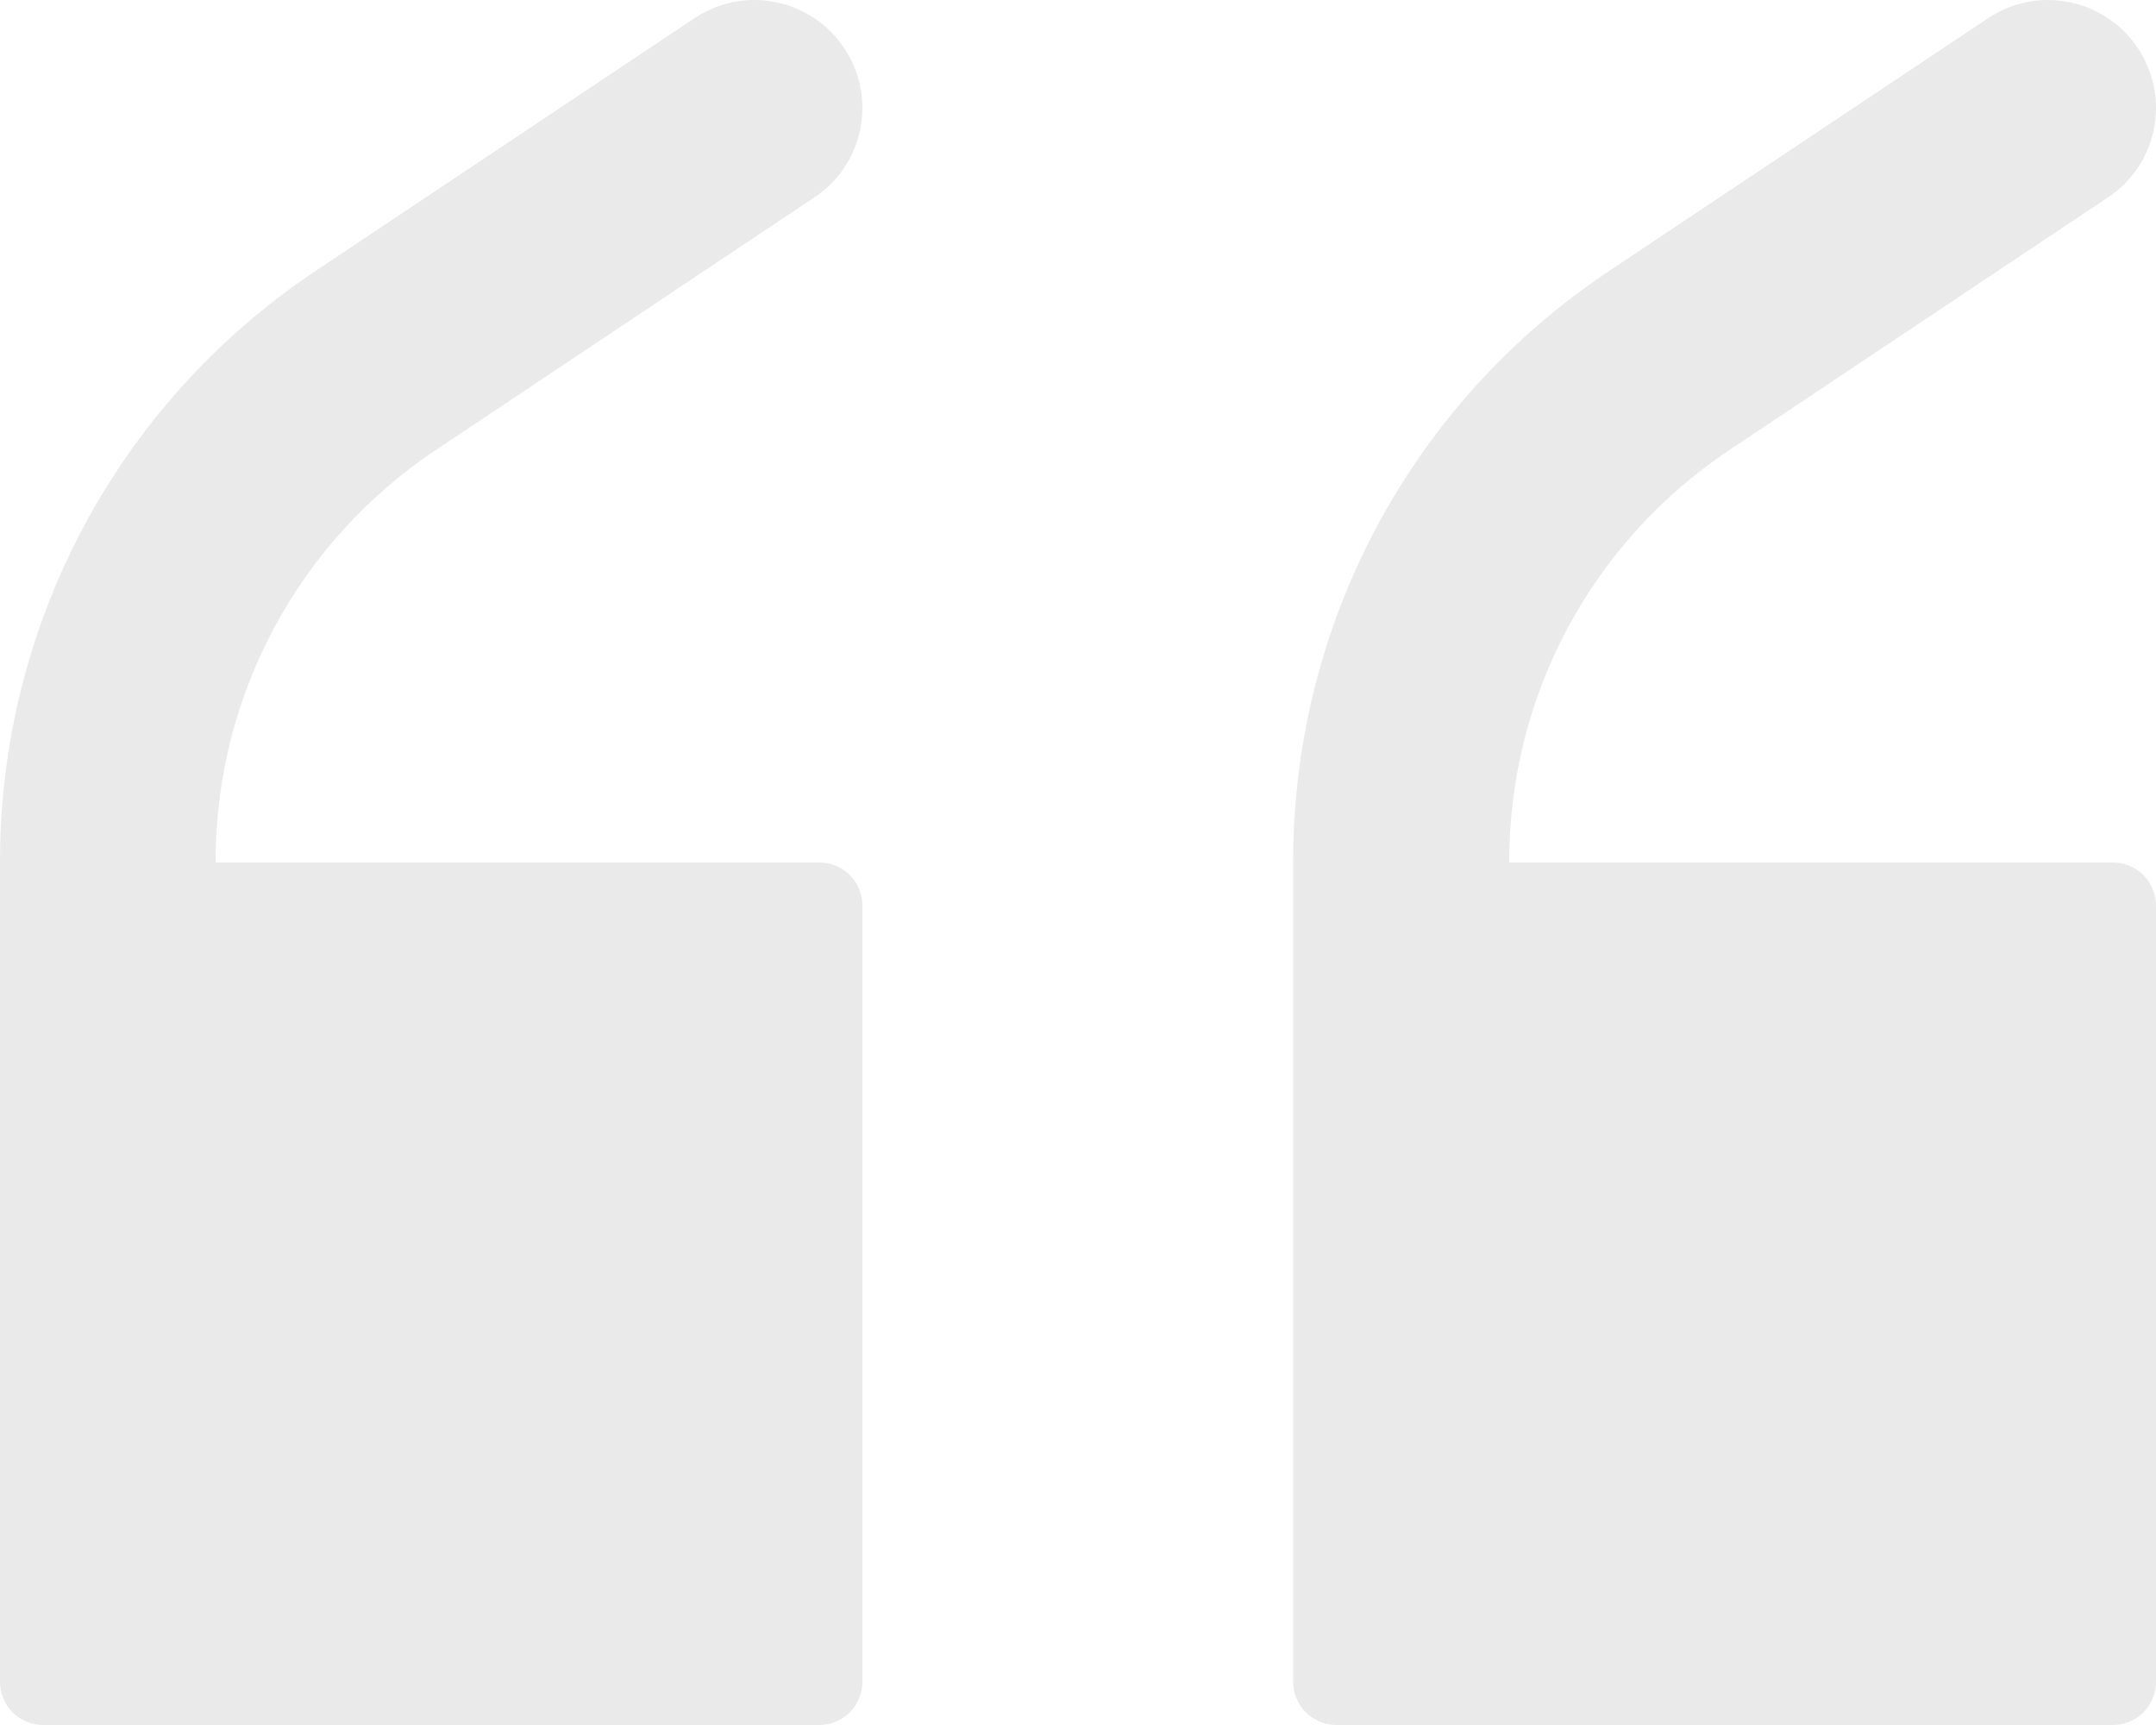 <svg width="40" height="32" viewBox="0 0 40 32" fill="none" xmlns="http://www.w3.org/2000/svg">
<path d="M15.197 16H4V15.984C4 12.905 5.528 10.055 8.087 8.346L15.11 3.661C16.032 3.047 16.276 1.811 15.661 0.89C15.276 0.315 14.646 0 13.992 0C13.614 0 13.228 0.11 12.882 0.339L5.858 5.024C2.197 7.465 0 11.567 0 15.984V16.803V31.197C0 31.638 0.354 32 0.803 32H15.197C15.638 32 16 31.646 16 31.197V16.803C16 16.354 15.646 16 15.197 16Z" fill="#EAEAEA"/>
<path d="M39.197 16H28V15.984C28 12.905 29.528 10.055 32.087 8.346L39.11 3.661C40.032 3.047 40.276 1.811 39.661 0.89C39.276 0.315 38.646 0 37.992 0C37.614 0 37.228 0.11 36.882 0.339L29.858 5.024C26.181 7.472 23.992 11.567 23.992 15.984V16.803V31.197C23.992 31.638 24.346 32 24.795 32H39.197C39.638 32 40 31.646 40 31.197V16.803C40 16.354 39.638 16 39.197 16Z" fill="#EAEAEA"/>
</svg>
